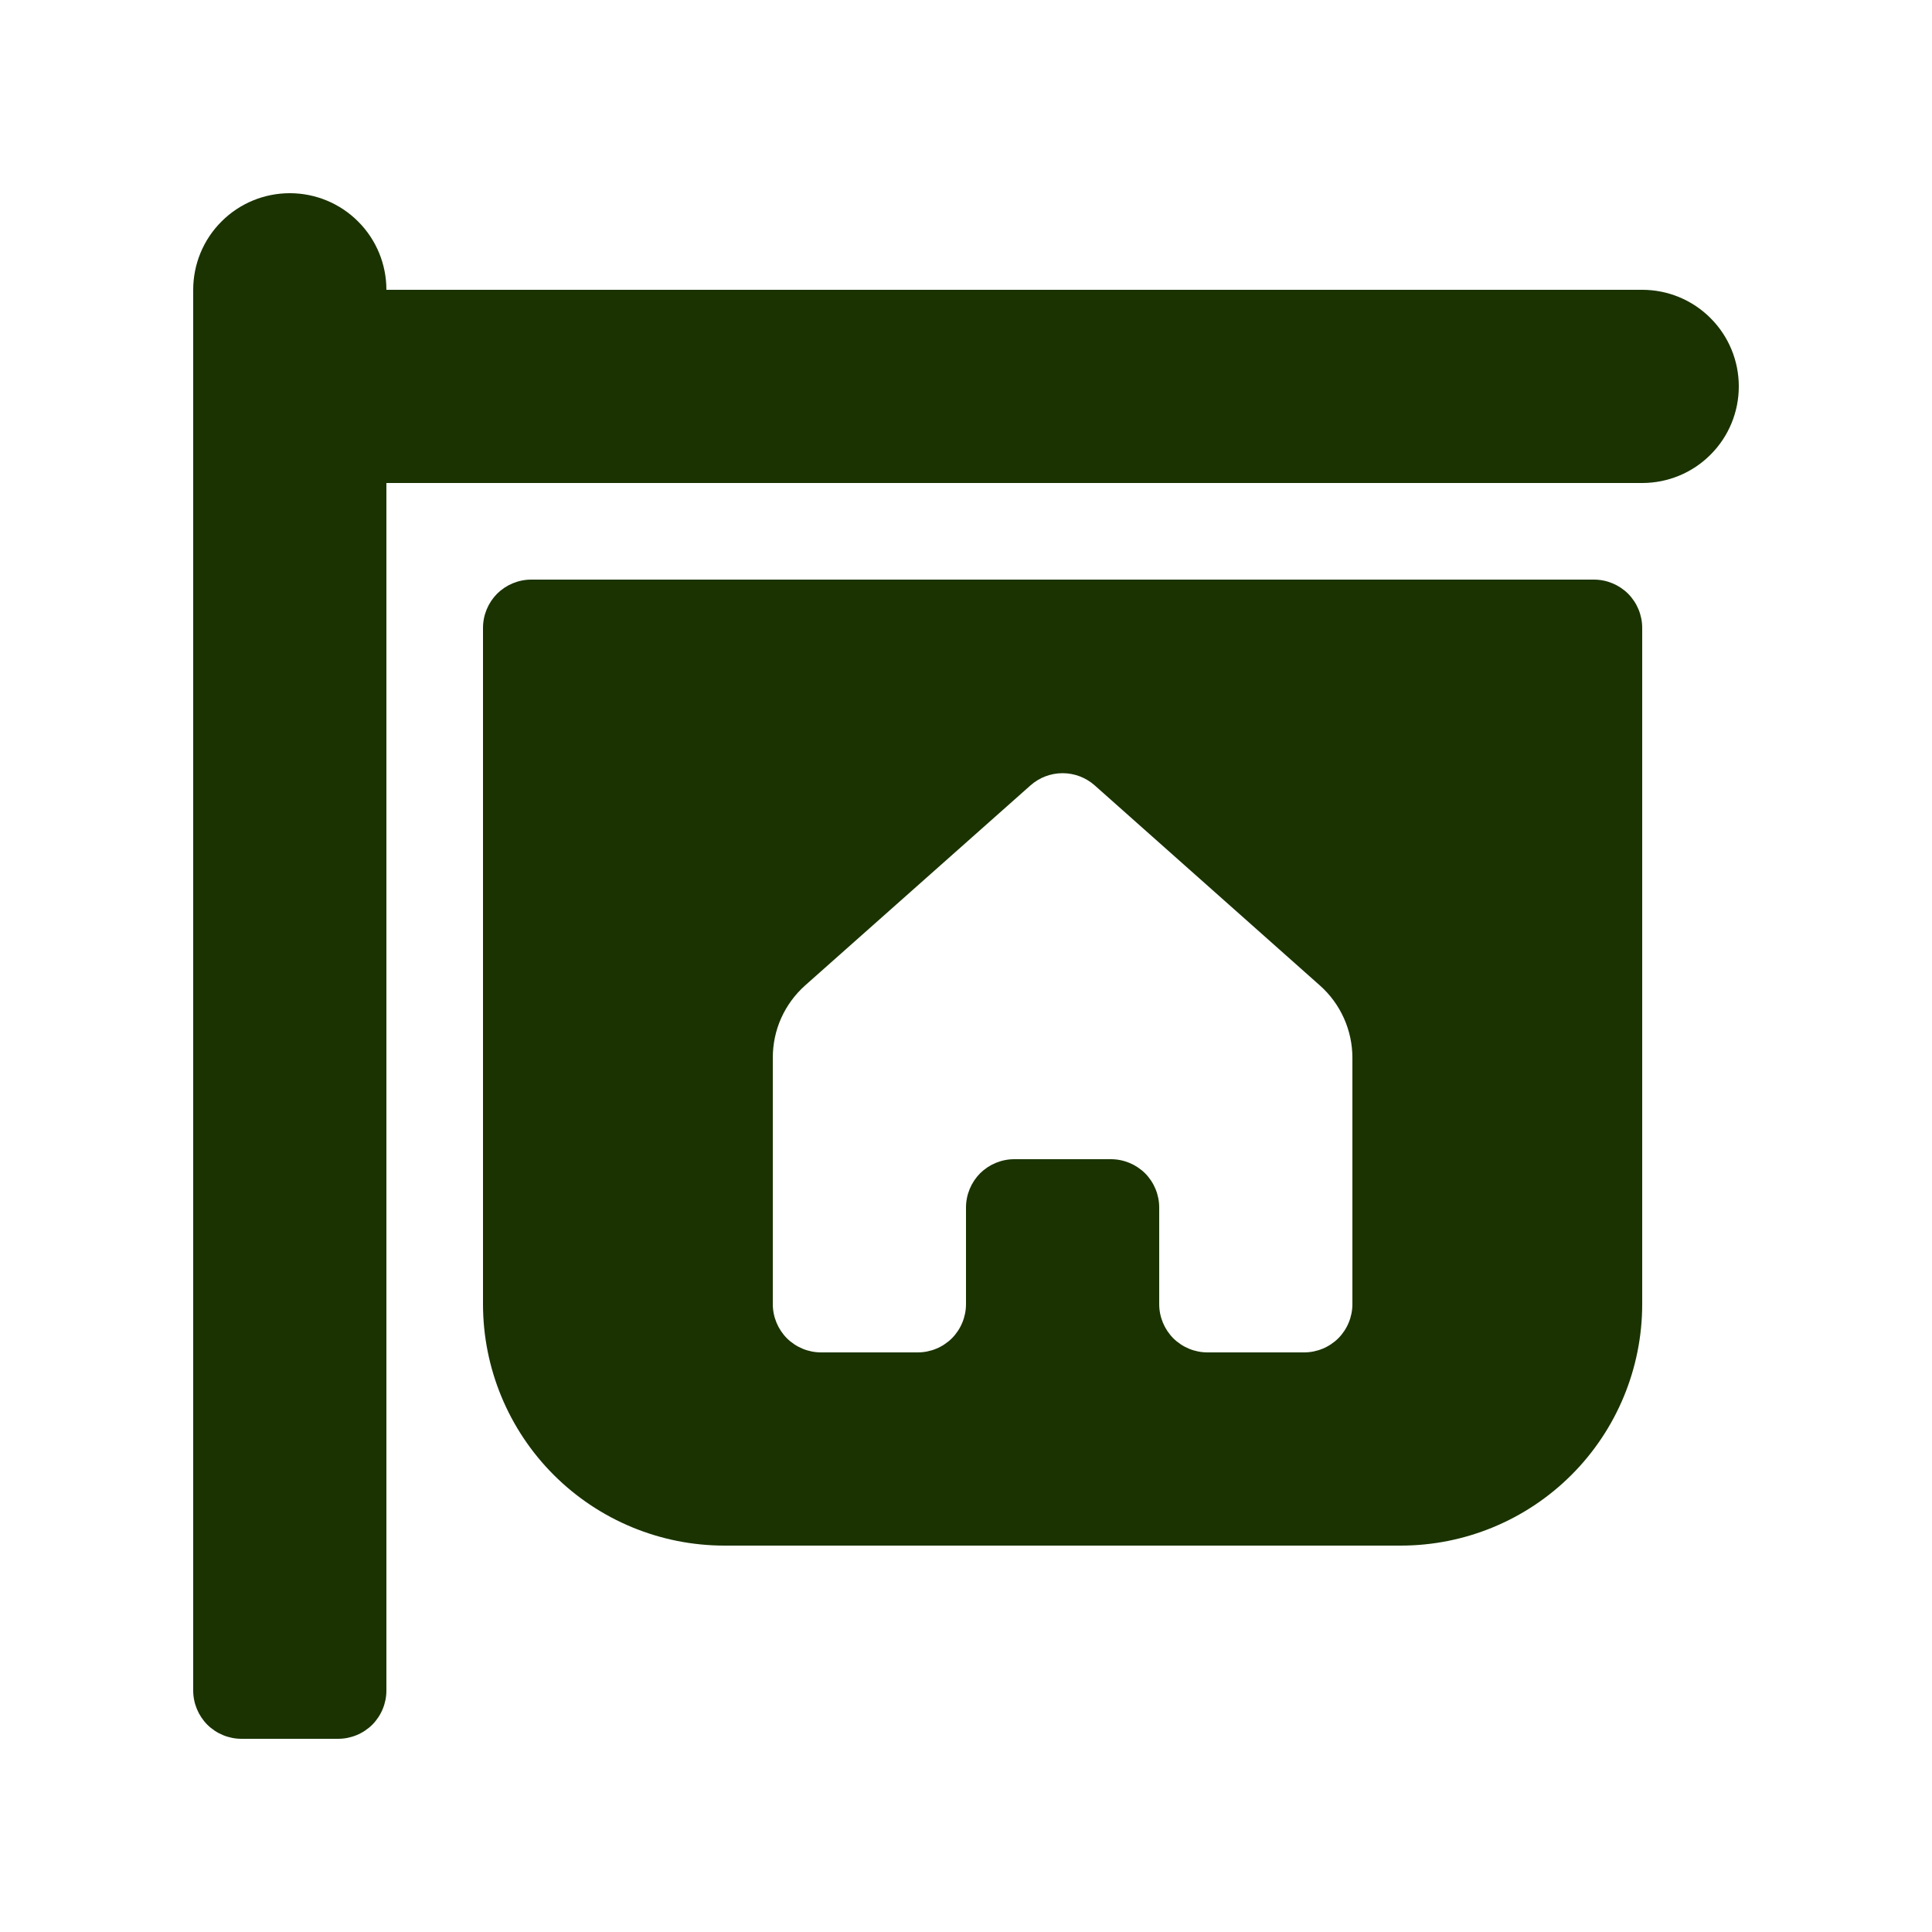 <?xml version="1.0" encoding="UTF-8"?> <svg xmlns="http://www.w3.org/2000/svg" width="20" height="20" viewBox="0 0 20 20" fill="none"><path d="M2 3C2 2.735 2.105 2.48 2.293 2.293C2.48 2.105 2.735 2 3 2C3.265 2 3.52 2.105 3.707 2.293C3.895 2.48 4 2.735 4 3H17C17.265 3 17.52 3.105 17.707 3.293C17.895 3.48 18 3.735 18 4C18 4.265 17.895 4.52 17.707 4.707C17.52 4.895 17.265 5 17 5H4V17.5C4 17.633 3.947 17.76 3.854 17.854C3.76 17.947 3.633 18 3.5 18H2.5C2.367 18 2.24 17.947 2.146 17.854C2.053 17.76 2 17.633 2 17.5V3ZM5 6.5C5 6.367 5.053 6.24 5.146 6.146C5.24 6.053 5.367 6 5.5 6H16.5C16.633 6 16.76 6.053 16.854 6.146C16.947 6.24 17 6.367 17 6.5V13.5C17 14.163 16.737 14.799 16.268 15.268C15.799 15.737 15.163 16 14.5 16H7.5C6.837 16 6.201 15.737 5.732 15.268C5.263 14.799 5 14.163 5 13.5V6.5ZM8 13.5C8 13.633 8.053 13.76 8.146 13.854C8.24 13.947 8.367 14 8.5 14H9.5C9.633 14 9.76 13.947 9.854 13.854C9.947 13.76 10 13.633 10 13.5V12.5C10 12.367 10.053 12.24 10.146 12.146C10.24 12.053 10.367 12 10.5 12H11.5C11.633 12 11.76 12.053 11.854 12.146C11.947 12.24 12 12.367 12 12.5V13.5C12 13.633 12.053 13.76 12.146 13.854C12.24 13.947 12.367 14 12.5 14H13.5C13.633 14 13.76 13.947 13.854 13.854C13.947 13.76 14 13.633 14 13.5V10.95C14 10.809 13.97 10.669 13.912 10.54C13.854 10.411 13.77 10.296 13.664 10.202L11.332 8.13C11.241 8.049 11.122 8.004 11 8.004C10.878 8.004 10.759 8.049 10.668 8.13L8.336 10.2C8.23 10.294 8.145 10.41 8.087 10.539C8.029 10.668 8 10.808 8 10.95V13.5Z" fill="#1A3300"></path></svg> 